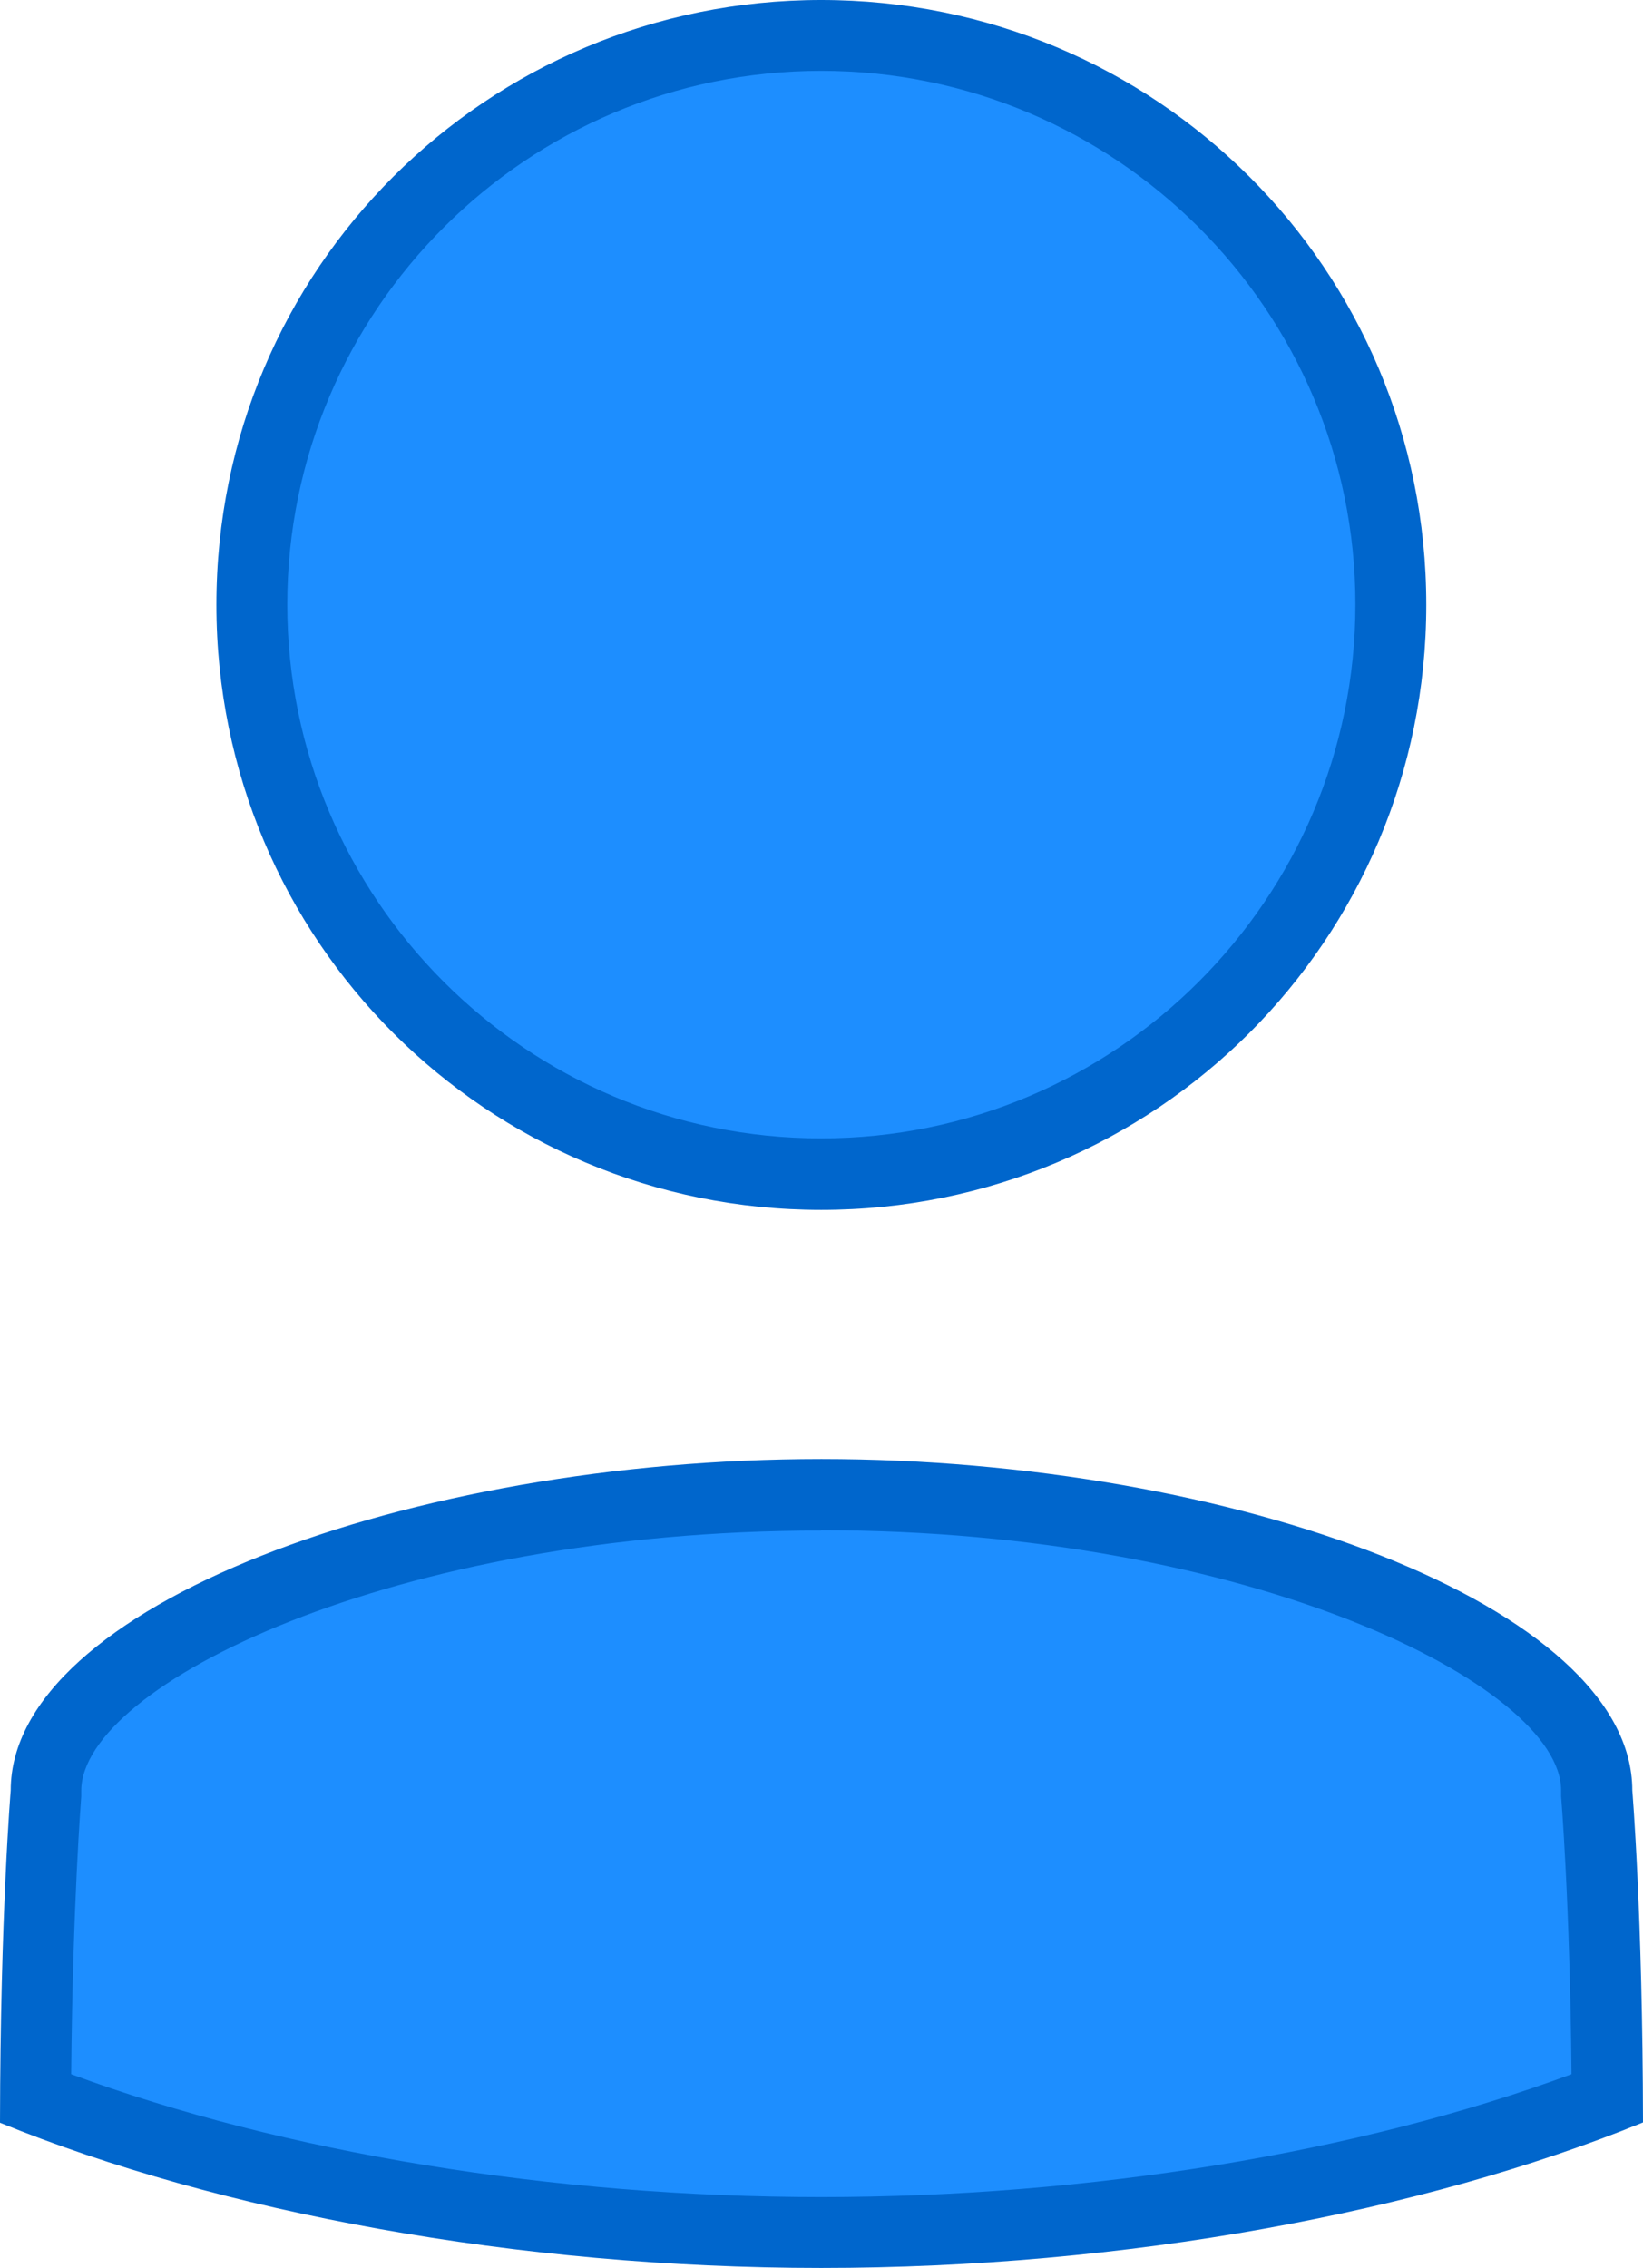 <?xml version="1.0" encoding="UTF-8"?>
<svg id="Layer_2" data-name="Layer 2" xmlns="http://www.w3.org/2000/svg" viewBox="0 0 52.16 72">
  <defs>
    <style>
      .cls-1 {
        fill: #1d8eff;
      }

      .cls-2 {
        fill: #06c;
      }
    </style>
  </defs>
  <g id="Layer_1-2" data-name="Layer 1">
    <g>
      <g>
        <path class="cls-1" d="M26.07,37.28c-9.97,0-18.07-8.11-18.07-18.08S16.1,1.13,26.07,1.13s18.08,8.11,18.08,18.07-8.11,18.08-18.08,18.08Z"/>
        <path class="cls-2" d="M26.07,2.25c9.35,0,16.96,7.6,16.96,16.94s-7.61,16.95-16.96,16.95-16.95-7.6-16.95-16.95S16.73,2.25,26.07,2.25M26.07,0C15.46,0,6.87,8.54,6.87,19.2s8.59,19.21,19.2,19.21,19.21-8.55,19.21-19.21S36.69,0,26.07,0h0Z"/>
      </g>
      <g>
        <path class="cls-1" d="M26.07,70.87c-8.95,0-17.98-1.54-24.94-4.25.03-6.03.33-9.65.33-9.69,0-4.92,11.96-9.48,24.61-9.48s24.62,4.56,24.62,9.39c0,.13.3,3.76.34,9.78-6.96,2.71-16,4.25-24.96,4.25Z"/>
        <path class="cls-2" d="M26.07,48.58c13.63,0,23.49,4.94,23.49,8.26v.19s.28,3.32.33,8.82c-6.73,2.49-15.31,3.9-23.82,3.9s-17.08-1.41-23.81-3.9c.05-5.5.32-8.79.32-8.82v-.09s0-.09,0-.09c0-3.33,9.86-8.26,23.48-8.26M26.07,46.32C12.99,46.32.34,51,.34,56.84c0,0-.33,3.94-.34,10.55,6.97,2.84,16.43,4.61,26.07,4.61s19.11-1.77,26.09-4.62c-.01-6.61-.34-10.54-.34-10.54,0-5.84-12.66-10.52-25.75-10.52h0Z"/>
      </g>
    </g>
  </g>
</svg>